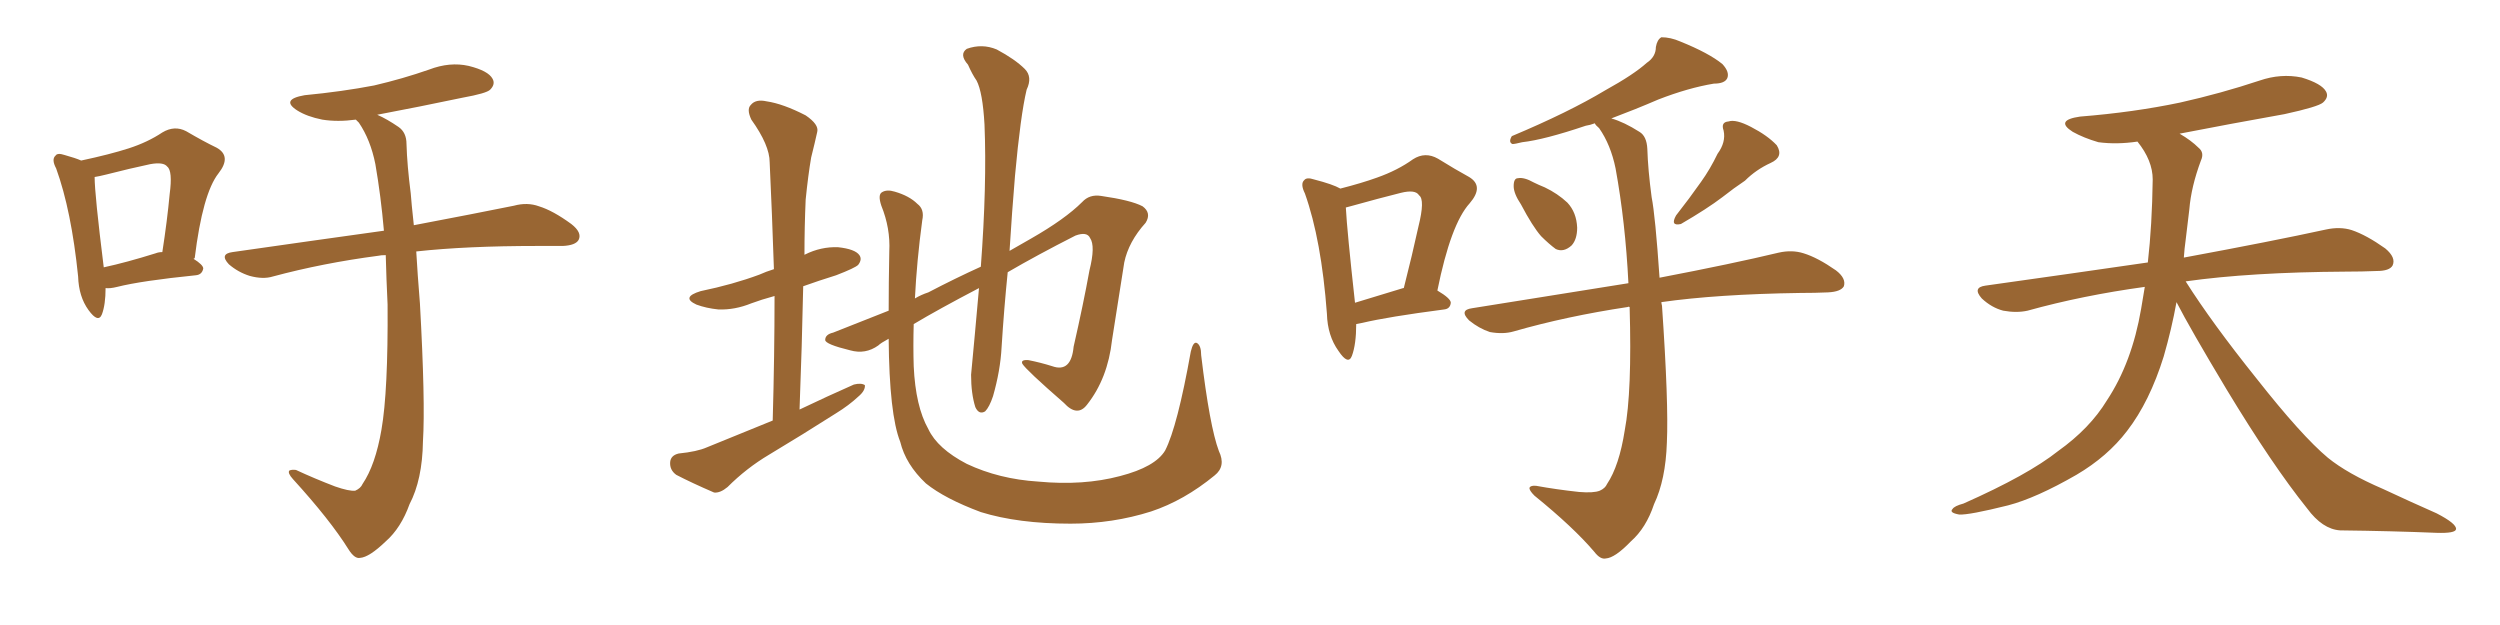 <svg xmlns="http://www.w3.org/2000/svg" xmlns:xlink="http://www.w3.org/1999/xlink" width="600" height="150"><path fill="#996633" padding="10" d="M25.34 69.14L25.34 69.14Q25.34 73.10 24.46 75.44L24.46 75.44Q23.58 77.64 21.24 74.41L21.24 74.41Q18.90 71.19 18.75 66.36L18.75 66.36Q17.14 50.54 13.48 40.43L13.48 40.43Q12.30 38.23 13.33 37.35L13.33 37.35Q13.77 36.62 15.53 37.21L15.53 37.21Q18.16 37.94 19.48 38.53L19.48 38.53Q26.37 37.06 30.91 35.60L30.91 35.60Q35.45 34.13 38.96 31.79L38.96 31.79Q41.89 30.03 44.68 31.49L44.68 31.49Q48.93 33.98 52.00 35.45L52.00 35.45Q55.66 37.50 52.44 41.60L52.44 41.60Q48.63 46.44 46.73 61.96L46.73 61.96L46.44 62.11Q48.78 63.57 48.78 64.45L48.78 64.45Q48.49 65.92 47.02 66.06L47.02 66.06Q33.98 67.38 28.13 68.85L28.13 68.85Q26.37 69.29 25.34 69.14ZM37.35 60.79L37.35 60.79Q38.09 60.50 38.96 60.50L38.96 60.50Q40.14 52.88 40.72 46.58L40.72 46.58Q41.46 41.02 40.14 39.99L40.14 39.99Q39.26 38.82 36.04 39.40L36.04 39.40Q31.20 40.43 25.49 41.89L25.49 41.89Q23.73 42.33 22.71 42.48L22.71 42.48Q22.71 46.58 24.90 64.16L24.90 64.16Q30.32 62.99 37.35 60.79ZM92.58 61.23L92.58 61.23L92.58 61.23Q91.41 61.23 90.82 61.38L90.82 61.38Q77.49 63.13 65.48 66.36L65.48 66.36Q63.13 67.09 59.91 66.21L59.91 66.21Q57.13 65.33 54.93 63.43L54.93 63.43Q52.59 60.94 55.81 60.50L55.81 60.50Q75.29 57.71 92.14 55.37L92.14 55.37Q91.41 47.02 90.09 39.40L90.09 39.40Q88.92 33.54 86.13 29.44L86.13 29.44Q85.55 28.86 85.40 28.71L85.40 28.71Q81.01 29.30 77.34 28.71L77.34 28.71Q73.68 27.98 71.34 26.51L71.34 26.51Q67.24 23.88 73.10 22.85L73.10 22.85Q82.18 21.97 89.79 20.51L89.79 20.51Q96.68 18.90 102.98 16.70L102.98 16.70Q107.96 14.79 112.50 15.82L112.50 15.82Q117.19 16.99 118.21 18.90L118.21 18.90Q118.95 20.21 117.63 21.53L117.63 21.53Q116.75 22.41 111.04 23.44L111.04 23.44Q100.63 25.63 90.53 27.54L90.53 27.54Q92.87 28.56 95.65 30.47L95.65 30.47Q97.56 31.79 97.56 34.57L97.56 34.57Q97.71 39.70 98.58 46.44L98.58 46.44Q98.73 48.63 99.32 54.05L99.32 54.05Q113.96 51.27 123.34 49.37L123.34 49.37Q126.56 48.49 129.35 49.51L129.35 49.51Q132.71 50.54 137.11 53.76L137.11 53.76Q139.75 55.81 138.87 57.57L138.87 57.57Q138.13 58.89 135.06 59.03L135.06 59.03Q132.13 59.03 128.91 59.03L128.91 59.03Q111.91 59.03 99.90 60.35L99.90 60.35Q100.20 65.63 100.78 72.80L100.78 72.80Q102.10 96.53 101.51 105.91L101.51 105.91Q101.37 115.14 98.29 121.00L98.29 121.00Q96.24 126.71 92.58 129.93L92.58 129.93Q88.62 133.74 86.43 133.89L86.43 133.89Q85.11 134.18 83.64 131.84L83.64 131.84Q79.25 124.80 70.31 114.99L70.31 114.99Q68.99 113.53 69.43 112.94L69.43 112.94Q70.02 112.65 71.04 112.79L71.04 112.79Q75.44 114.84 80.42 116.75L80.42 116.75Q83.79 117.92 85.25 117.77L85.25 117.77Q86.57 117.19 87.01 116.16L87.01 116.16Q90.09 111.62 91.55 103.13L91.55 103.13Q93.16 93.90 93.02 73.10L93.02 73.10Q92.72 66.94 92.58 61.23ZM185.45 100.93L185.45 100.93Q185.89 85.25 185.89 71.04L185.89 71.04Q182.67 71.92 180.32 72.80L180.32 72.80Q176.37 74.41 172.41 74.27L172.41 74.27Q169.48 73.97 167.14 73.10L167.14 73.10Q163.33 71.34 168.16 69.87L168.16 69.87Q175.93 68.26 182.23 65.92L182.23 65.92Q183.84 65.19 185.74 64.60L185.74 64.60Q185.30 51.27 184.72 38.96L184.72 38.96Q184.72 34.86 180.32 28.71L180.32 28.71Q179.15 26.22 180.18 25.20L180.18 25.20Q181.35 23.73 183.98 24.32L183.98 24.32Q187.94 24.90 193.36 27.69L193.36 27.69Q196.58 29.88 196.14 31.64L196.14 31.64Q195.56 34.28 194.68 37.79L194.68 37.79Q193.95 42.04 193.36 47.90L193.36 47.90Q193.07 54.49 193.07 61.23L193.07 61.23Q193.07 61.08 193.21 61.08L193.21 61.08Q197.02 59.18 201.12 59.33L201.12 59.33Q205.22 59.77 206.25 61.23L206.25 61.23Q206.98 62.26 205.96 63.57L205.96 63.57Q205.22 64.31 200.68 66.06L200.68 66.06Q196.44 67.38 192.77 68.70L192.77 68.70Q192.48 82.91 191.89 98.29L191.89 98.29Q198.63 95.07 204.93 92.29L204.93 92.29Q206.69 91.85 207.57 92.43L207.57 92.43Q207.71 93.75 205.96 95.21L205.96 95.21Q203.76 97.27 200.68 99.17L200.68 99.17Q192.63 104.30 184.57 109.13L184.57 109.13Q179.15 112.35 174.61 116.89L174.61 116.89Q172.85 118.36 171.39 118.21L171.39 118.21Q165.97 115.87 162.30 113.96L162.30 113.96Q160.69 112.79 160.84 110.89L160.84 110.89Q160.99 109.28 162.89 108.84L162.89 108.84Q167.29 108.40 169.63 107.37L169.63 107.37Q177.83 104.00 185.45 100.93ZM292.53 108.25L292.53 108.25L292.53 108.25Q294.29 111.91 291.50 114.11L291.50 114.11Q284.18 120.12 276.27 122.75L276.27 122.75Q267.04 125.68 256.93 125.68L256.93 125.68Q244.34 125.68 235.40 122.90L235.40 122.90Q226.76 119.68 222.22 116.02L222.22 116.02Q217.38 111.47 216.06 106.05L216.06 106.05Q213.43 99.46 213.28 81.30L213.28 81.30Q211.38 82.32 210.79 82.91L210.79 82.91Q207.71 85.11 204.05 84.08L204.05 84.08Q198.05 82.62 198.05 81.59L198.05 81.59Q198.05 80.27 199.95 79.83L199.95 79.83Q205.22 77.78 213.28 74.56L213.28 74.56Q213.28 67.97 213.43 60.35L213.43 60.35Q213.72 54.79 211.52 49.37L211.52 49.37Q210.64 46.73 211.67 46.14L211.67 46.14Q212.84 45.41 214.75 46.00L214.75 46.00Q218.26 47.02 220.17 48.93L220.17 48.93Q221.92 50.24 221.34 52.88L221.34 52.88Q220.02 62.70 219.58 71.63L219.58 71.63Q221.04 70.75 222.80 70.17L222.80 70.17Q229.25 66.80 235.40 64.01L235.40 64.01Q236.87 44.38 236.28 29.88L236.28 29.88Q235.84 22.12 234.38 19.34L234.38 19.34Q233.35 17.87 232.32 15.53L232.32 15.53Q230.13 13.04 232.03 11.72L232.03 11.72Q235.69 10.40 239.21 11.87L239.21 11.87Q243.60 14.21 245.95 16.55L245.95 16.55Q247.85 18.46 246.39 21.53L246.39 21.53Q244.92 27.69 243.60 42.19L243.60 42.19Q242.87 50.83 242.29 60.21L242.29 60.21Q245.07 58.59 247.41 57.28L247.41 57.28Q255.62 52.59 259.72 48.49L259.72 48.49Q261.47 46.58 264.26 47.02L264.26 47.02Q271.44 48.05 274.22 49.51L274.22 49.51Q276.42 51.12 274.95 53.47L274.95 53.47Q270.85 58.01 269.82 62.99L269.82 62.99Q268.36 72.36 266.89 81.59L266.89 81.59Q265.87 90.82 260.89 97.12L260.89 97.12Q258.54 100.20 255.32 96.68L255.32 96.68Q246.24 88.77 245.36 87.30L245.36 87.30Q244.92 86.28 246.83 86.43L246.83 86.43Q249.76 87.01 252.54 87.89L252.54 87.89Q257.08 89.50 257.67 83.20L257.67 83.20Q260.01 72.95 261.47 64.89L261.47 64.89Q262.94 59.03 261.62 57.13L261.62 57.13Q260.89 55.52 258.11 56.54L258.11 56.54Q248.88 61.23 241.85 65.33L241.85 65.33Q240.97 73.97 240.38 83.35L240.38 83.35Q240.09 88.92 238.33 95.07L238.33 95.07Q237.45 97.71 236.43 98.73L236.43 98.73Q234.96 99.61 234.08 97.71L234.08 97.71Q233.06 94.48 233.06 89.94L233.06 89.94Q233.94 80.71 234.96 69.14L234.96 69.14Q225.15 74.27 219.29 77.78L219.29 77.78Q219.14 83.06 219.29 87.89L219.29 87.89Q219.73 97.56 222.80 102.98L222.80 102.98Q225 107.67 232.03 111.33L232.03 111.33Q239.79 114.99 249.17 115.58L249.17 115.58Q260.01 116.60 268.80 114.26L268.80 114.26Q277.29 112.06 279.64 108.11L279.64 108.11Q282.57 102.39 285.79 84.38L285.79 84.38Q286.38 81.88 287.26 82.32L287.26 82.32Q288.28 82.91 288.28 85.25L288.28 85.25Q290.33 102.39 292.53 108.25ZM365.04 49.07L365.04 49.07Q363.28 46.44 363.28 44.68L363.28 44.68Q363.28 42.77 364.31 42.77L364.31 42.77Q365.77 42.48 368.12 43.80L368.12 43.80Q369.29 44.38 370.75 44.97L370.75 44.97Q373.83 46.44 376.17 48.63L376.17 48.63Q378.37 50.98 378.52 54.64L378.52 54.64Q378.52 57.42 377.20 58.89L377.20 58.89Q375.29 60.64 373.39 59.77L373.39 59.77Q371.78 58.59 369.87 56.69L369.87 56.69Q367.82 54.35 365.04 49.07ZM412.21 36.91L412.21 36.91Q414.26 34.13 413.67 31.35L413.67 31.35Q412.94 29.30 414.84 29.15L414.84 29.15Q416.60 28.56 420.26 30.47L420.26 30.47Q424.22 32.52 426.42 34.86L426.42 34.86Q428.17 37.65 424.95 39.11L424.95 39.11Q421.44 40.72 418.80 43.36L418.80 43.36Q416.16 45.12 413.38 47.31L413.38 47.31Q409.72 50.10 403.42 53.76L403.42 53.76Q400.78 54.35 402.25 51.71L402.25 51.71Q405.47 47.61 408.25 43.65L408.25 43.65Q410.45 40.58 412.21 36.91ZM391.11 73.68L391.11 73.68Q390.82 73.54 390.67 73.68L390.67 73.68Q376.03 75.88 363.28 79.54L363.28 79.54Q360.79 80.27 357.57 79.69L357.57 79.69Q354.93 78.81 352.59 76.90L352.59 76.90Q350.10 74.41 353.32 73.97L353.32 73.97Q373.24 70.75 390.82 67.97L390.82 67.97Q390.09 53.32 387.74 40.43L387.74 40.43Q386.57 34.72 383.79 30.76L383.79 30.76Q382.91 30.03 382.76 29.59L382.76 29.59Q381.59 30.03 380.57 30.18L380.57 30.18Q370.61 33.54 365.33 34.13L365.33 34.13Q363.57 34.57 362.99 34.57L362.99 34.57Q361.96 34.13 362.84 32.67L362.84 32.67Q376.46 26.95 385.25 21.68L385.25 21.68Q392.14 17.87 395.21 15.09L395.21 15.09Q397.41 13.62 397.41 11.28L397.41 11.28Q397.71 9.52 398.73 8.94L398.73 8.94Q400.93 8.94 403.27 9.96L403.27 9.96Q410.16 12.74 413.38 15.38L413.38 15.38Q415.14 17.29 414.55 18.75L414.55 18.75Q413.96 20.07 411.33 20.07L411.33 20.07Q405.18 21.09 398.00 23.88L398.00 23.88Q392.58 26.22 386.72 28.42L386.72 28.42Q389.79 29.30 393.46 31.64L393.46 31.64Q395.21 32.67 395.36 35.74L395.36 35.74Q395.51 40.72 396.39 47.31L396.39 47.31Q397.27 51.71 398.29 66.65L398.29 66.65Q415.87 63.28 426.86 60.64L426.86 60.64Q430.08 59.91 432.86 60.79L432.86 60.79Q436.23 61.82 440.63 64.89L440.63 64.89Q443.12 66.80 442.53 68.70L442.53 68.70Q441.80 70.02 438.72 70.17L438.72 70.17Q435.64 70.31 431.98 70.31L431.98 70.31Q412.06 70.61 398.73 72.51L398.73 72.51Q398.73 72.80 398.88 73.39L398.88 73.39Q400.49 96.83 400.05 106.20L400.05 106.20Q399.76 115.14 396.97 121.00L396.97 121.00Q395.07 126.71 391.41 129.93L391.41 129.93Q387.60 133.89 385.40 134.03L385.40 134.03Q384.08 134.33 382.62 132.42L382.62 132.42Q377.64 126.56 368.26 118.95L368.26 118.95Q366.94 117.63 367.09 117.04L367.09 117.04Q367.38 116.46 368.70 116.60L368.70 116.60Q373.54 117.48 378.96 118.07L378.96 118.07Q382.47 118.36 383.94 117.77L383.94 117.77Q385.25 117.19 385.69 116.16L385.69 116.16Q388.62 111.77 389.94 103.27L389.94 103.27Q391.70 94.04 391.11 73.68ZM325.49 77.78L325.49 77.78Q325.49 82.62 324.46 85.40L324.46 85.40Q323.58 87.74 321.24 84.23L321.24 84.23Q318.60 80.57 318.46 75.29L318.46 75.29Q317.14 57.57 313.18 46.44L313.18 46.44Q312.01 44.09 313.04 43.21L313.04 43.21Q313.62 42.48 315.38 43.07L315.38 43.07Q319.92 44.24 321.68 45.26L321.68 45.26Q326.81 43.95 330.47 42.63L330.47 42.63Q335.45 40.87 339.11 38.23L339.11 38.23Q342.04 36.33 345.12 38.09L345.12 38.09Q349.37 40.72 352.59 42.48L352.59 42.48Q356.25 44.68 352.73 48.78L352.73 48.78Q348.19 53.76 344.97 69.73L344.97 69.73Q348.19 71.63 348.19 72.66L348.19 72.66Q348.05 74.12 346.58 74.27L346.58 74.27Q333.11 76.03 326.95 77.49L326.95 77.49Q326.07 77.64 325.49 77.78ZM336.77 69.14L336.77 69.14L336.77 69.14Q336.77 69.14 336.91 69.14L336.91 69.14Q338.96 61.08 340.43 54.35L340.43 54.35Q342.04 47.90 340.58 46.88L340.58 46.88Q339.70 45.41 336.18 46.29L336.18 46.29Q330.91 47.61 324.61 49.37L324.61 49.37Q323.58 49.66 323.00 49.80L323.00 49.80Q323.29 55.37 325.20 72.66L325.20 72.66Q330.47 71.04 336.77 69.14ZM522.36 72.51L522.36 72.51L522.36 72.51Q521.19 78.96 519.29 85.55L519.29 85.55Q515.92 96.39 510.50 103.42L510.50 103.42Q505.81 109.57 498.34 113.96L498.34 113.96Q488.67 119.53 481.93 121.29L481.93 121.29Q472.56 123.63 470.21 123.49L470.21 123.49Q467.72 123.05 468.60 122.17L468.60 122.17Q469.04 121.44 471.24 120.85L471.24 120.85Q486.77 113.96 493.95 108.25L493.95 108.25Q501.56 102.83 505.66 96.09L505.66 96.09Q511.67 87.01 513.87 74.12L513.87 74.12Q514.31 71.48 514.75 68.85L514.75 68.85Q499.80 70.90 486.62 74.56L486.62 74.56Q483.98 75.15 480.76 74.56L480.76 74.56Q477.98 73.83 475.63 71.63L475.63 71.63Q473.29 68.99 476.51 68.55L476.51 68.55Q497.31 65.63 515.48 62.99L515.48 62.99Q516.50 54.05 516.65 43.07L516.65 43.07Q516.65 38.53 512.99 33.98L512.99 33.98Q508.01 34.72 503.61 34.13L503.61 34.13Q500.10 33.11 497.46 31.64L497.46 31.64Q493.07 28.86 499.22 27.98L499.22 27.98Q512.11 26.95 523.24 24.61L523.24 24.61Q533.06 22.41 542.29 19.34L542.29 19.34Q547.41 17.58 552.39 18.60L552.39 18.60Q557.23 20.07 558.25 21.97L558.25 21.97Q558.98 23.29 557.52 24.61L557.52 24.61Q556.35 25.63 548.29 27.39L548.29 27.39Q535.11 29.74 523.10 32.08L523.10 32.08Q525.88 33.69 527.64 35.45L527.64 35.45Q529.10 36.62 528.22 38.53L528.22 38.53Q525.88 44.82 525.44 50.24L525.44 50.24Q525 53.61 524.56 57.57L524.56 57.57Q524.27 59.62 524.12 61.82L524.12 61.82Q545.51 57.86 558.25 55.08L558.25 55.08Q561.62 54.35 564.40 55.22L564.40 55.22Q567.92 56.40 572.46 59.62L572.46 59.62Q575.10 61.82 574.22 63.72L574.22 63.72Q573.49 65.04 570.41 65.04L570.41 65.04Q566.89 65.19 562.94 65.19L562.94 65.19Q540.09 65.33 524.56 67.53L524.56 67.53Q530.86 77.49 541.55 90.82L541.55 90.82Q552.39 104.59 558.69 109.86L558.69 109.86Q563.38 113.67 571.88 117.33L571.88 117.33Q578.47 120.41 584.77 123.19L584.77 123.19Q589.60 125.68 589.45 127.00L589.45 127.00Q589.31 128.03 584.77 127.88L584.77 127.88Q574.07 127.44 561.62 127.29L561.62 127.29Q557.37 127.00 553.71 122.02L553.71 122.02Q545.36 111.62 534.38 93.46L534.38 93.46Q525.59 78.81 522.36 72.51Z"/></svg>